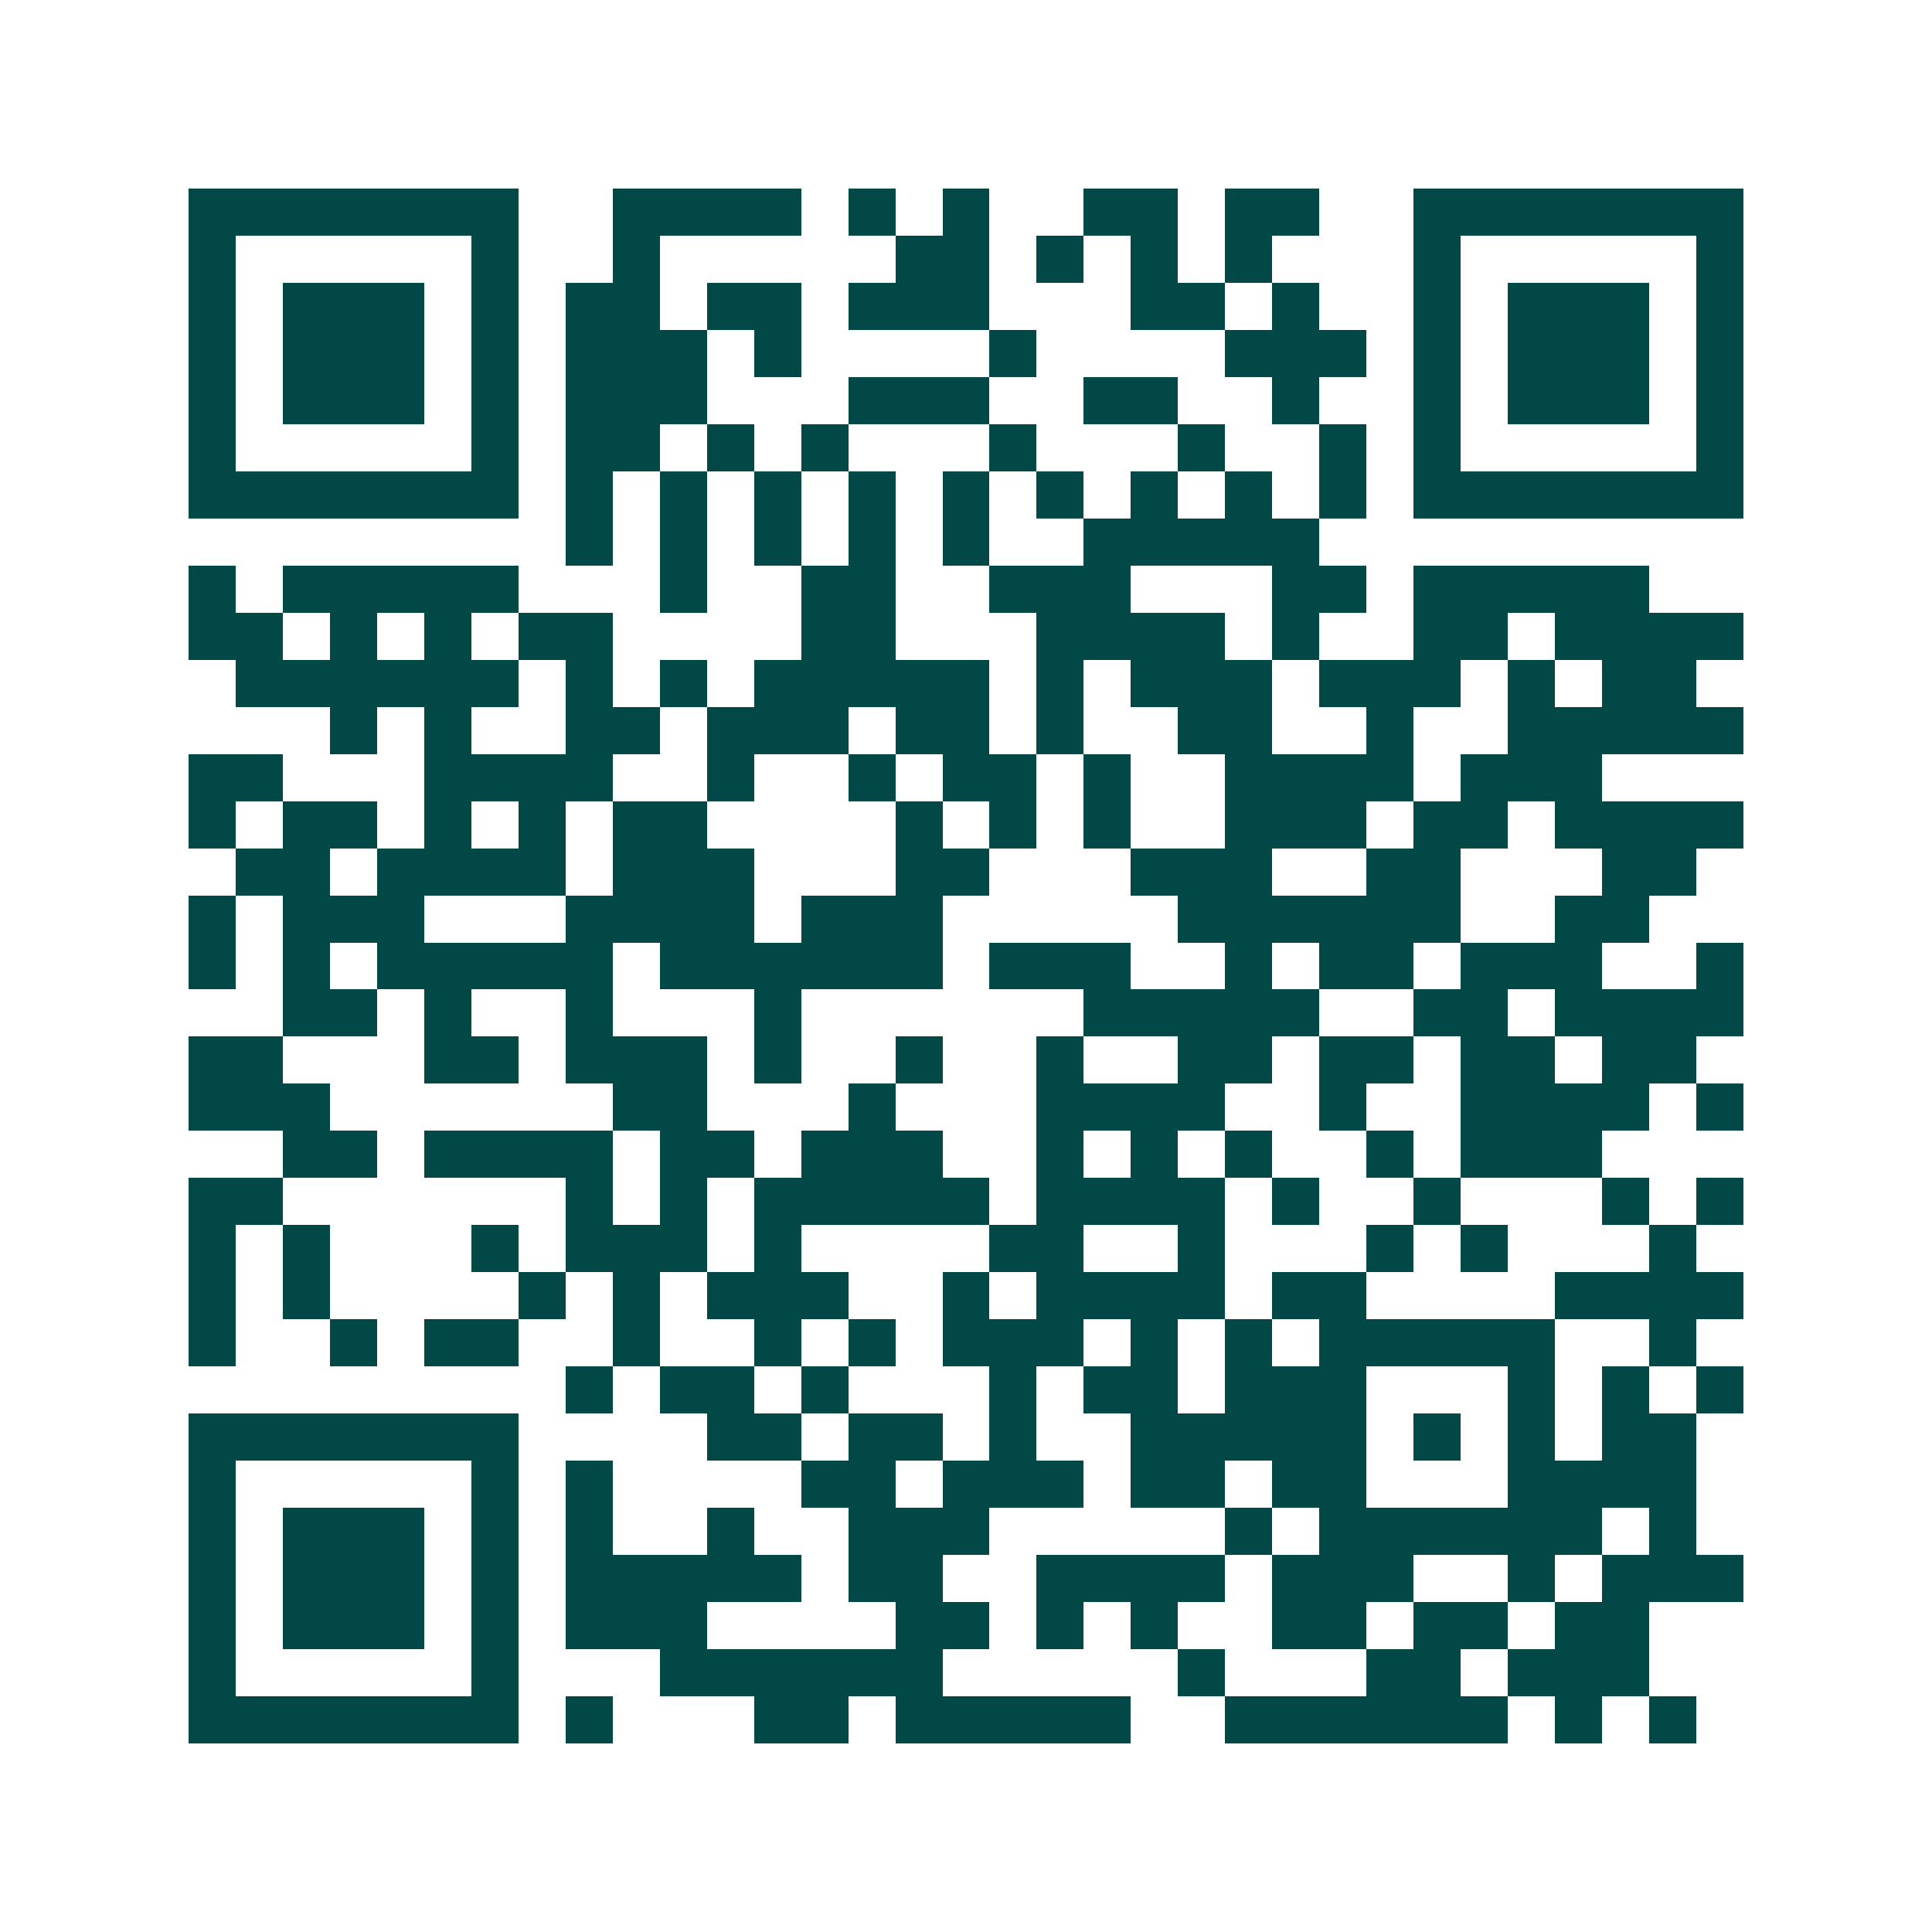 <svg xmlns="http://www.w3.org/2000/svg" width="200" height="200" viewBox="0 0 41 41" shape-rendering="crispEdges"><path fill="#ffffff" d="M0 0h41v41H0z"/><path stroke="#014847" d="M4 4.5h7m2 0h4m1 0h1m1 0h1m2 0h2m1 0h2m2 0h7M4 5.5h1m5 0h1m2 0h1m5 0h2m1 0h1m1 0h1m1 0h1m3 0h1m5 0h1M4 6.5h1m1 0h3m1 0h1m1 0h2m1 0h2m1 0h3m3 0h2m1 0h1m2 0h1m1 0h3m1 0h1M4 7.5h1m1 0h3m1 0h1m1 0h3m1 0h1m4 0h1m4 0h3m1 0h1m1 0h3m1 0h1M4 8.5h1m1 0h3m1 0h1m1 0h3m3 0h3m2 0h2m2 0h1m2 0h1m1 0h3m1 0h1M4 9.5h1m5 0h1m1 0h2m1 0h1m1 0h1m3 0h1m3 0h1m2 0h1m1 0h1m5 0h1M4 10.5h7m1 0h1m1 0h1m1 0h1m1 0h1m1 0h1m1 0h1m1 0h1m1 0h1m1 0h1m1 0h7M12 11.5h1m1 0h1m1 0h1m1 0h1m1 0h1m2 0h5M4 12.5h1m1 0h5m3 0h1m2 0h2m2 0h3m3 0h2m1 0h5M4 13.5h2m1 0h1m1 0h1m1 0h2m4 0h2m3 0h4m1 0h1m2 0h2m1 0h4M5 14.5h6m1 0h1m1 0h1m1 0h5m1 0h1m1 0h3m1 0h3m1 0h1m1 0h2M7 15.5h1m1 0h1m2 0h2m1 0h3m1 0h2m1 0h1m2 0h2m2 0h1m2 0h5M4 16.5h2m3 0h4m2 0h1m2 0h1m1 0h2m1 0h1m2 0h4m1 0h3M4 17.5h1m1 0h2m1 0h1m1 0h1m1 0h2m4 0h1m1 0h1m1 0h1m2 0h3m1 0h2m1 0h4M5 18.5h2m1 0h4m1 0h3m3 0h2m3 0h3m2 0h2m3 0h2M4 19.5h1m1 0h3m3 0h4m1 0h3m5 0h6m2 0h2M4 20.5h1m1 0h1m1 0h5m1 0h6m1 0h3m2 0h1m1 0h2m1 0h3m2 0h1M6 21.5h2m1 0h1m2 0h1m3 0h1m6 0h5m2 0h2m1 0h4M4 22.5h2m3 0h2m1 0h3m1 0h1m2 0h1m2 0h1m2 0h2m1 0h2m1 0h2m1 0h2M4 23.5h3m6 0h2m3 0h1m3 0h4m2 0h1m2 0h4m1 0h1M6 24.5h2m1 0h4m1 0h2m1 0h3m2 0h1m1 0h1m1 0h1m2 0h1m1 0h3M4 25.5h2m6 0h1m1 0h1m1 0h5m1 0h4m1 0h1m2 0h1m3 0h1m1 0h1M4 26.5h1m1 0h1m3 0h1m1 0h3m1 0h1m4 0h2m2 0h1m3 0h1m1 0h1m3 0h1M4 27.5h1m1 0h1m4 0h1m1 0h1m1 0h3m2 0h1m1 0h4m1 0h2m4 0h4M4 28.5h1m2 0h1m1 0h2m2 0h1m2 0h1m1 0h1m1 0h3m1 0h1m1 0h1m1 0h5m2 0h1M12 29.5h1m1 0h2m1 0h1m3 0h1m1 0h2m1 0h3m3 0h1m1 0h1m1 0h1M4 30.5h7m4 0h2m1 0h2m1 0h1m2 0h5m1 0h1m1 0h1m1 0h2M4 31.5h1m5 0h1m1 0h1m4 0h2m1 0h3m1 0h2m1 0h2m3 0h4M4 32.5h1m1 0h3m1 0h1m1 0h1m2 0h1m2 0h3m5 0h1m1 0h6m1 0h1M4 33.5h1m1 0h3m1 0h1m1 0h5m1 0h2m2 0h4m1 0h3m2 0h1m1 0h3M4 34.5h1m1 0h3m1 0h1m1 0h3m4 0h2m1 0h1m1 0h1m2 0h2m1 0h2m1 0h2M4 35.5h1m5 0h1m3 0h6m5 0h1m3 0h2m1 0h3M4 36.5h7m1 0h1m3 0h2m1 0h5m2 0h6m1 0h1m1 0h1"/></svg>
